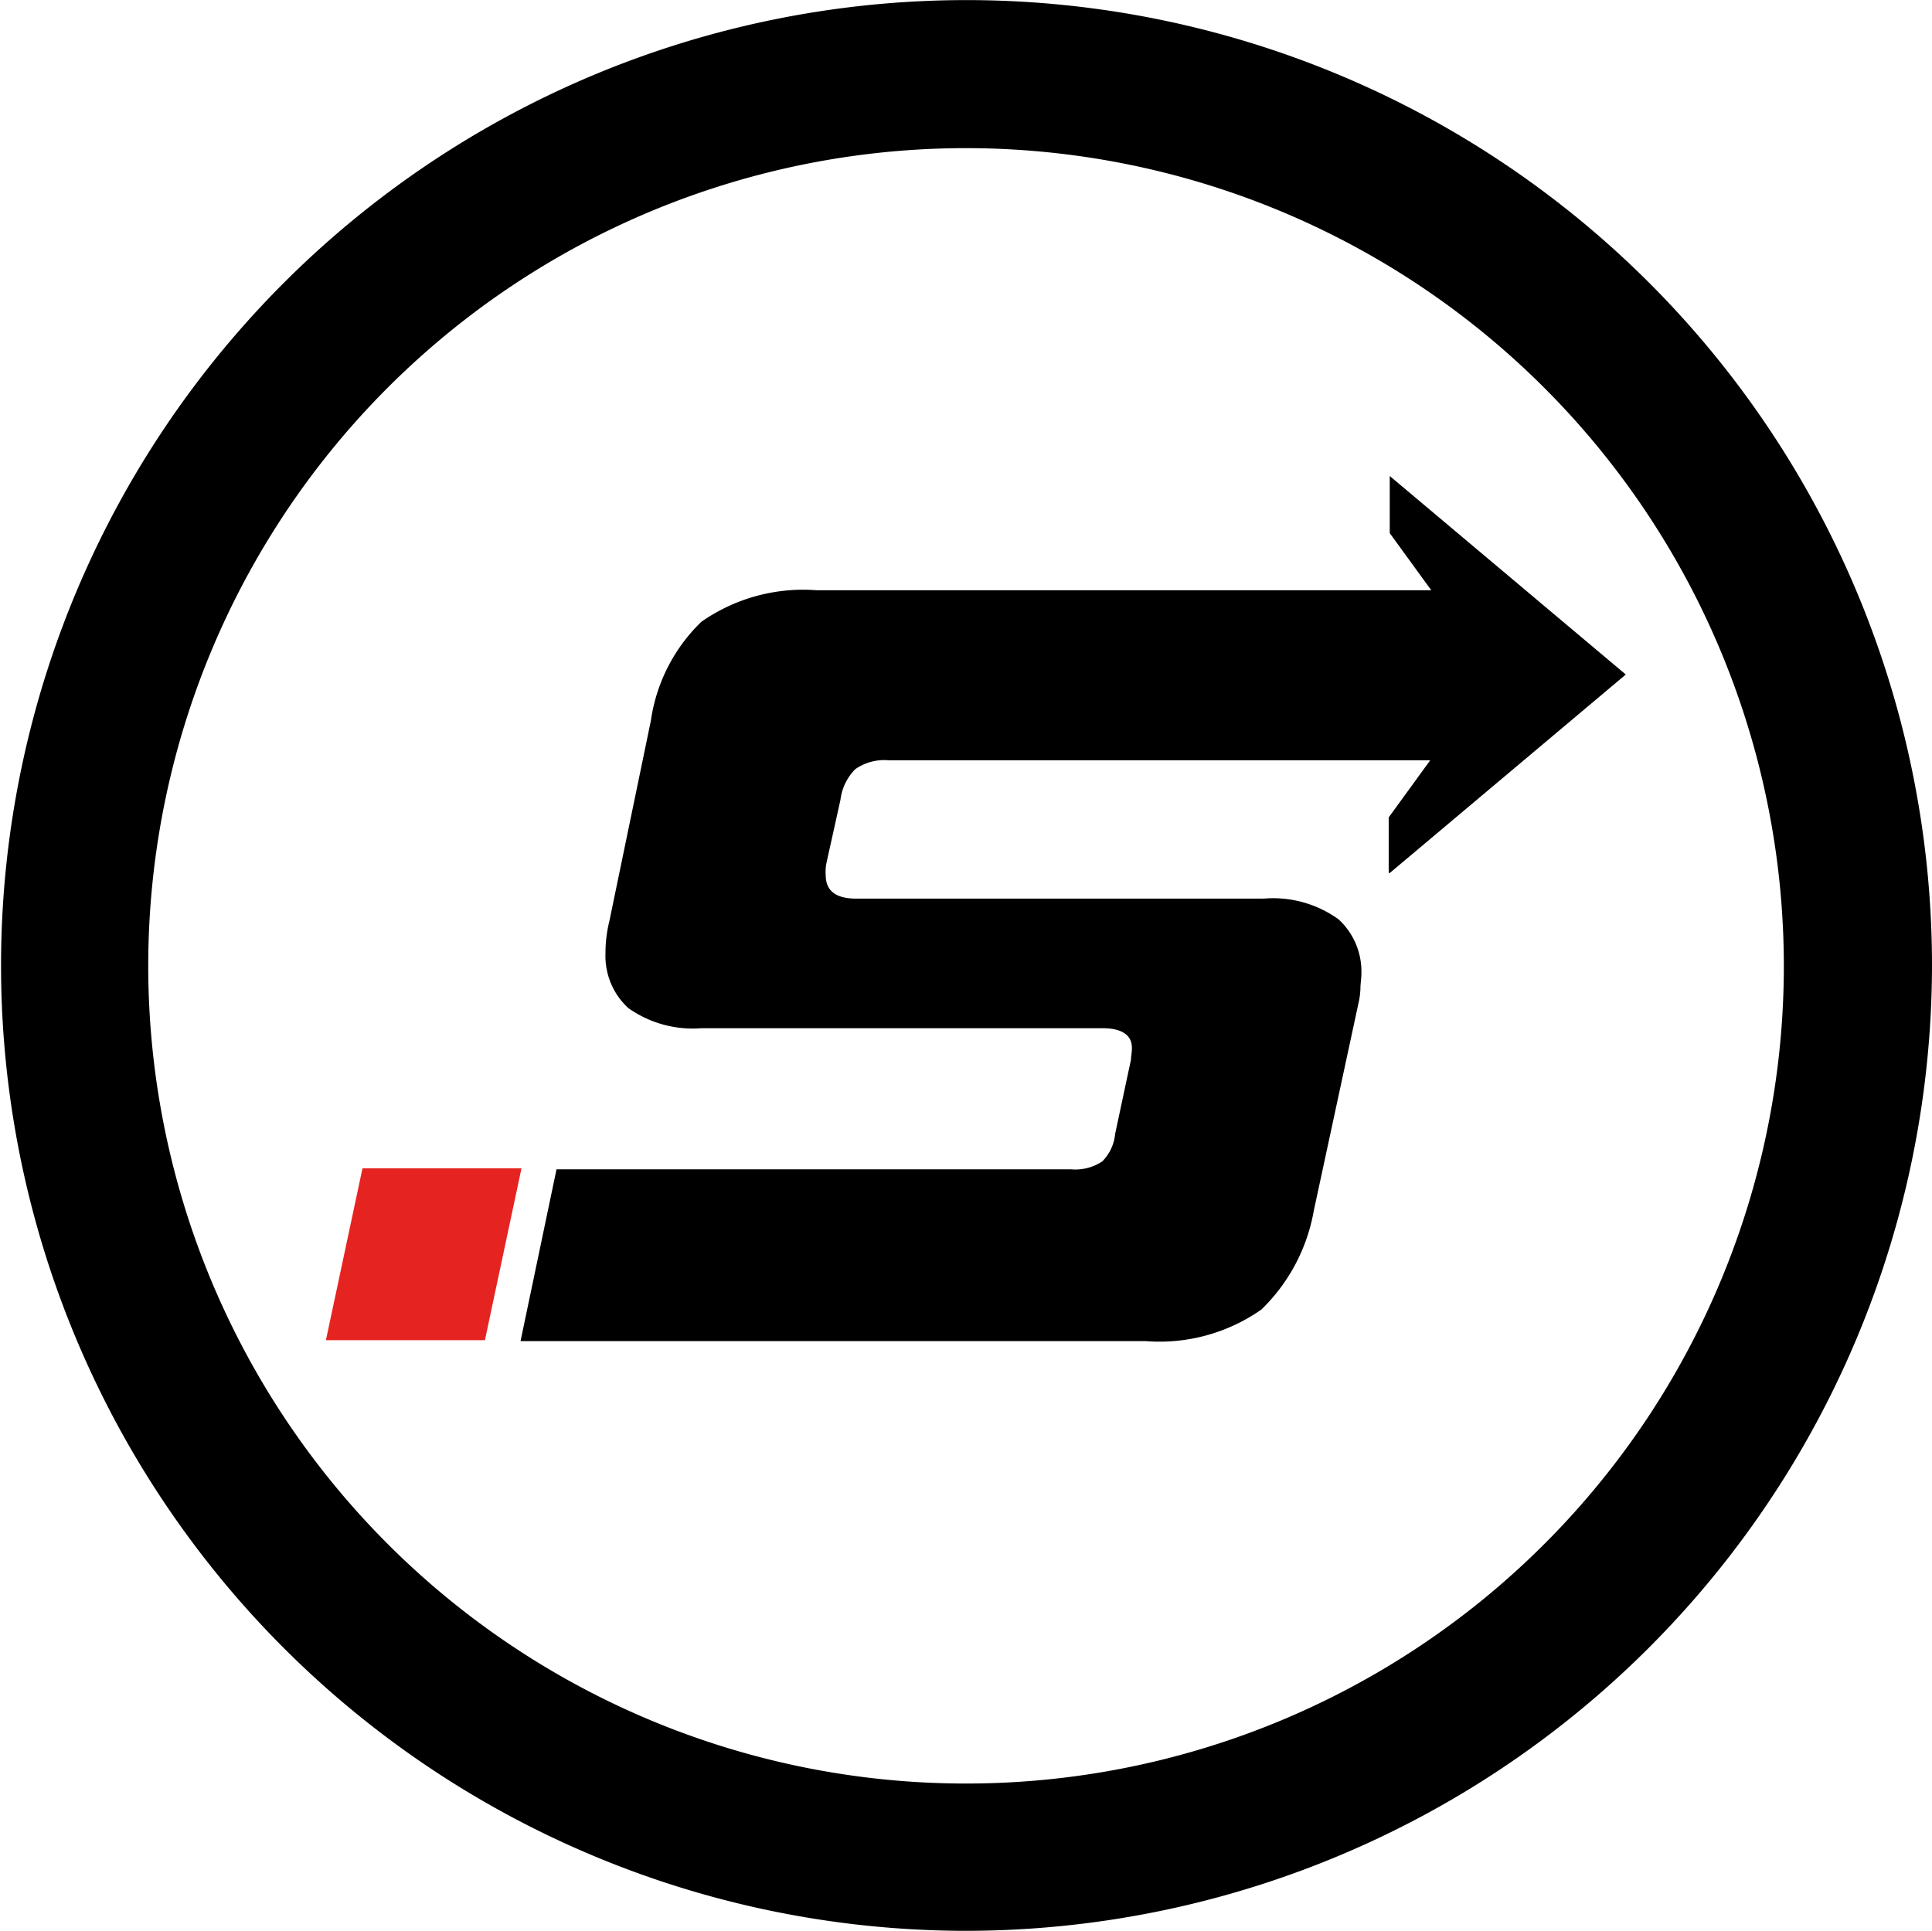 <svg id="Ebene_2" xmlns="http://www.w3.org/2000/svg" width="20.291" height="20.281" viewBox="0 0 20.291 20.281">
  <path id="Path_3007" data-name="Path 3007" d="M33,120.105l.384-1.805h1.67l-.384,1.805Z" transform="translate(-29.577 -106.028)" fill="#e52421"/>
  <path id="Path_3008" data-name="Path 3008" d="M61.829,52.37l2.479-2.085L61.829,48.2v.6l.436.6H55.812a1.864,1.864,0,0,0-1.214.332,1.8,1.8,0,0,0-.529,1.037l-.436,2.106a1.4,1.4,0,0,0-.041.342.743.743,0,0,0,.239.571A1.171,1.171,0,0,0,54.6,54H58.81c.207,0,.311.073.311.207,0,.052-.01.093-.01.124l-.166.778a.473.473,0,0,1-.135.29.513.513,0,0,1-.332.083h-5.4L52.7,57.287h6.567a1.864,1.864,0,0,0,1.214-.332,1.905,1.905,0,0,0,.55-1.037L61.5,53.74a.8.8,0,0,0,.021-.156c0-.052.01-.1.01-.156a.743.743,0,0,0-.239-.571,1.174,1.174,0,0,0-.788-.218H56.227c-.218,0-.322-.083-.322-.249a.468.468,0,0,1,.01-.135l.145-.654a.55.55,0,0,1,.156-.322.532.532,0,0,1,.353-.093h5.685l-.436.6v.581Z" transform="translate(-47.233 -43.2)"/>
  <g id="Group_231" data-name="Group 231">
    <path id="Path_3009" data-name="Path 3009" d="M10.146,20.281A10.14,10.14,0,1,1,20.291,10.146,10.152,10.152,0,0,1,10.146,20.281Zm0-18.725a8.589,8.589,0,1,0,8.589,8.589A8.593,8.593,0,0,0,10.146,1.556Z"/>
  </g>
</svg>
